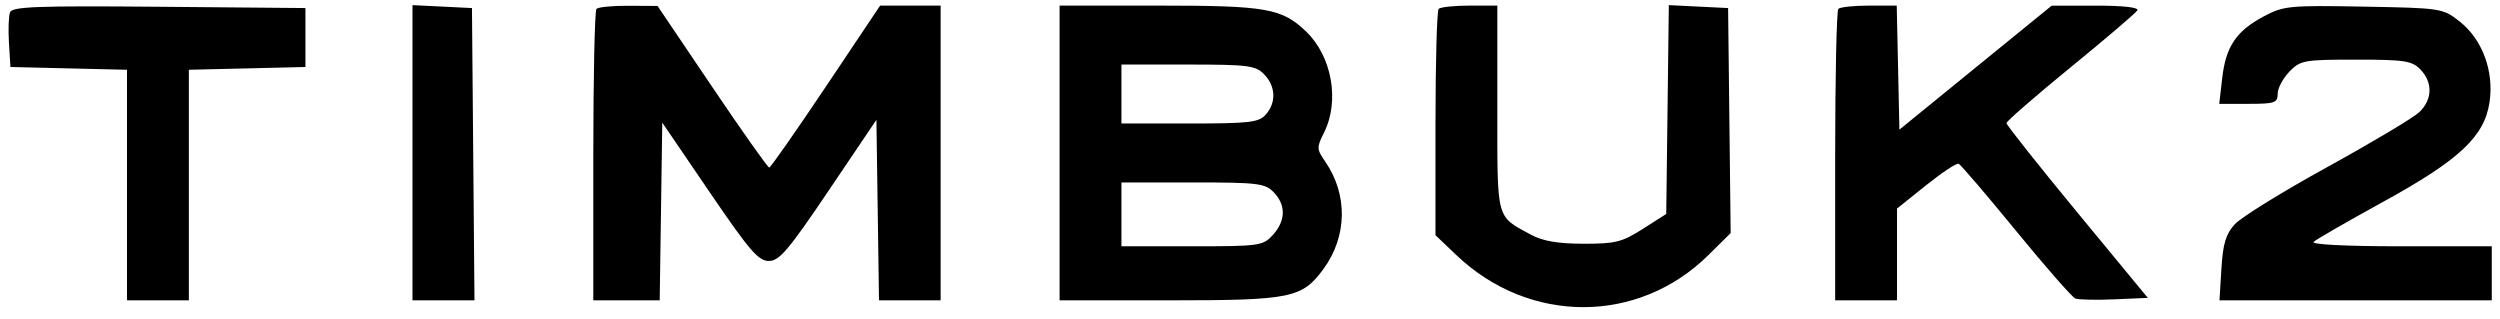 <svg width="149" height="19" viewBox="0 0 149 19" fill="none" xmlns="http://www.w3.org/2000/svg">
<path fill-rule="evenodd" clip-rule="evenodd" d="M0.597 0.733C0.514 0.957 0.485 1.782 0.534 2.567L0.622 3.993L4.095 4.076L7.569 4.158V11.029V17.9H9.413H11.256V11.029V4.158L14.73 4.076L18.204 3.993V2.237V0.48L9.476 0.403C2.232 0.339 0.723 0.395 0.597 0.733ZM24.584 9.103V17.9H26.432H28.279L28.204 9.19L28.129 0.48L26.357 0.393L24.584 0.306V9.103ZM35.55 0.529C35.446 0.636 35.361 4.589 35.361 9.312V17.9H37.339H39.318L39.395 12.605L39.472 7.31L42.282 11.434C44.67 14.94 45.201 15.557 45.826 15.554C46.451 15.55 46.99 14.915 49.398 11.345L52.234 7.141L52.311 12.52L52.388 17.9H54.225H56.062V9.117V0.334H54.259H52.456L49.225 5.157C47.449 7.809 45.928 9.983 45.846 9.987C45.764 9.992 44.232 7.826 42.443 5.174L39.189 0.354L37.464 0.344C36.515 0.338 35.653 0.422 35.55 0.529ZM63.152 9.117V17.9H69.702C76.959 17.9 77.606 17.767 78.88 16.029C80.297 14.095 80.339 11.601 78.988 9.639C78.469 8.886 78.465 8.795 78.911 7.905C79.855 6.02 79.388 3.367 77.85 1.885C76.413 0.499 75.481 0.334 69.116 0.334H63.152V9.117ZM85.744 0.529C85.64 0.636 85.555 3.716 85.555 7.372V14.019L86.805 15.209C91.149 19.343 97.641 19.338 101.825 15.199L103.148 13.89L103.071 7.185L102.995 0.48L101.228 0.393L99.462 0.306L99.385 6.529L99.308 12.752L97.913 13.642C96.676 14.431 96.273 14.532 94.368 14.527C92.832 14.523 91.936 14.367 91.226 13.979C89.151 12.846 89.241 13.191 89.241 6.437V0.334H87.587C86.677 0.334 85.848 0.422 85.744 0.529ZM109.565 0.529C109.461 0.636 109.376 4.589 109.376 9.312V17.9H111.219H113.062V15.165V12.431L114.785 11.05C115.733 10.29 116.609 9.709 116.732 9.758C116.855 9.808 118.393 11.605 120.15 13.752C121.907 15.898 123.499 17.715 123.689 17.791C123.878 17.866 124.928 17.888 126.021 17.84L128.01 17.753L123.797 12.647C121.48 9.838 119.585 7.449 119.585 7.338C119.585 7.227 121.302 5.733 123.401 4.019C125.501 2.305 127.295 0.775 127.388 0.618C127.494 0.442 126.554 0.335 124.919 0.336L122.279 0.338L117.741 4.032L113.204 7.727L113.125 4.03L113.045 0.334H111.4C110.494 0.334 109.669 0.422 109.565 0.529ZM134.915 0.98C133.278 1.853 132.659 2.773 132.443 4.656L132.267 6.189H134.008C135.573 6.189 135.749 6.129 135.749 5.59C135.749 5.261 136.062 4.668 136.445 4.273C137.104 3.593 137.317 3.554 140.415 3.554C143.311 3.554 143.755 3.622 144.256 4.14C145.004 4.912 144.975 5.944 144.186 6.689C143.835 7.021 141.372 8.489 138.712 9.953C136.053 11.416 133.57 12.951 133.195 13.363C132.658 13.954 132.489 14.513 132.397 16.006L132.28 17.9H140.395H148.51V16.289V14.679H143.065C139.858 14.679 137.731 14.572 137.89 14.418C138.038 14.274 139.882 13.211 141.988 12.056C146.591 9.53 148.079 8.137 148.379 6.073C148.647 4.229 147.945 2.346 146.594 1.28C145.595 0.493 145.504 0.479 140.876 0.395C136.442 0.313 136.103 0.347 134.915 0.98ZM75.346 4.433C76.035 5.145 76.075 6.105 75.444 6.825C75.03 7.296 74.487 7.36 70.906 7.36H66.838V5.604V3.847H70.808C74.4 3.847 74.832 3.903 75.346 4.433ZM75.913 11.459C76.651 12.221 76.633 13.156 75.864 14.002C75.273 14.651 75.071 14.679 71.043 14.679H66.838V12.776V10.873H71.092C74.968 10.873 75.396 10.925 75.913 11.459Z" fill="black"/>
</svg>
